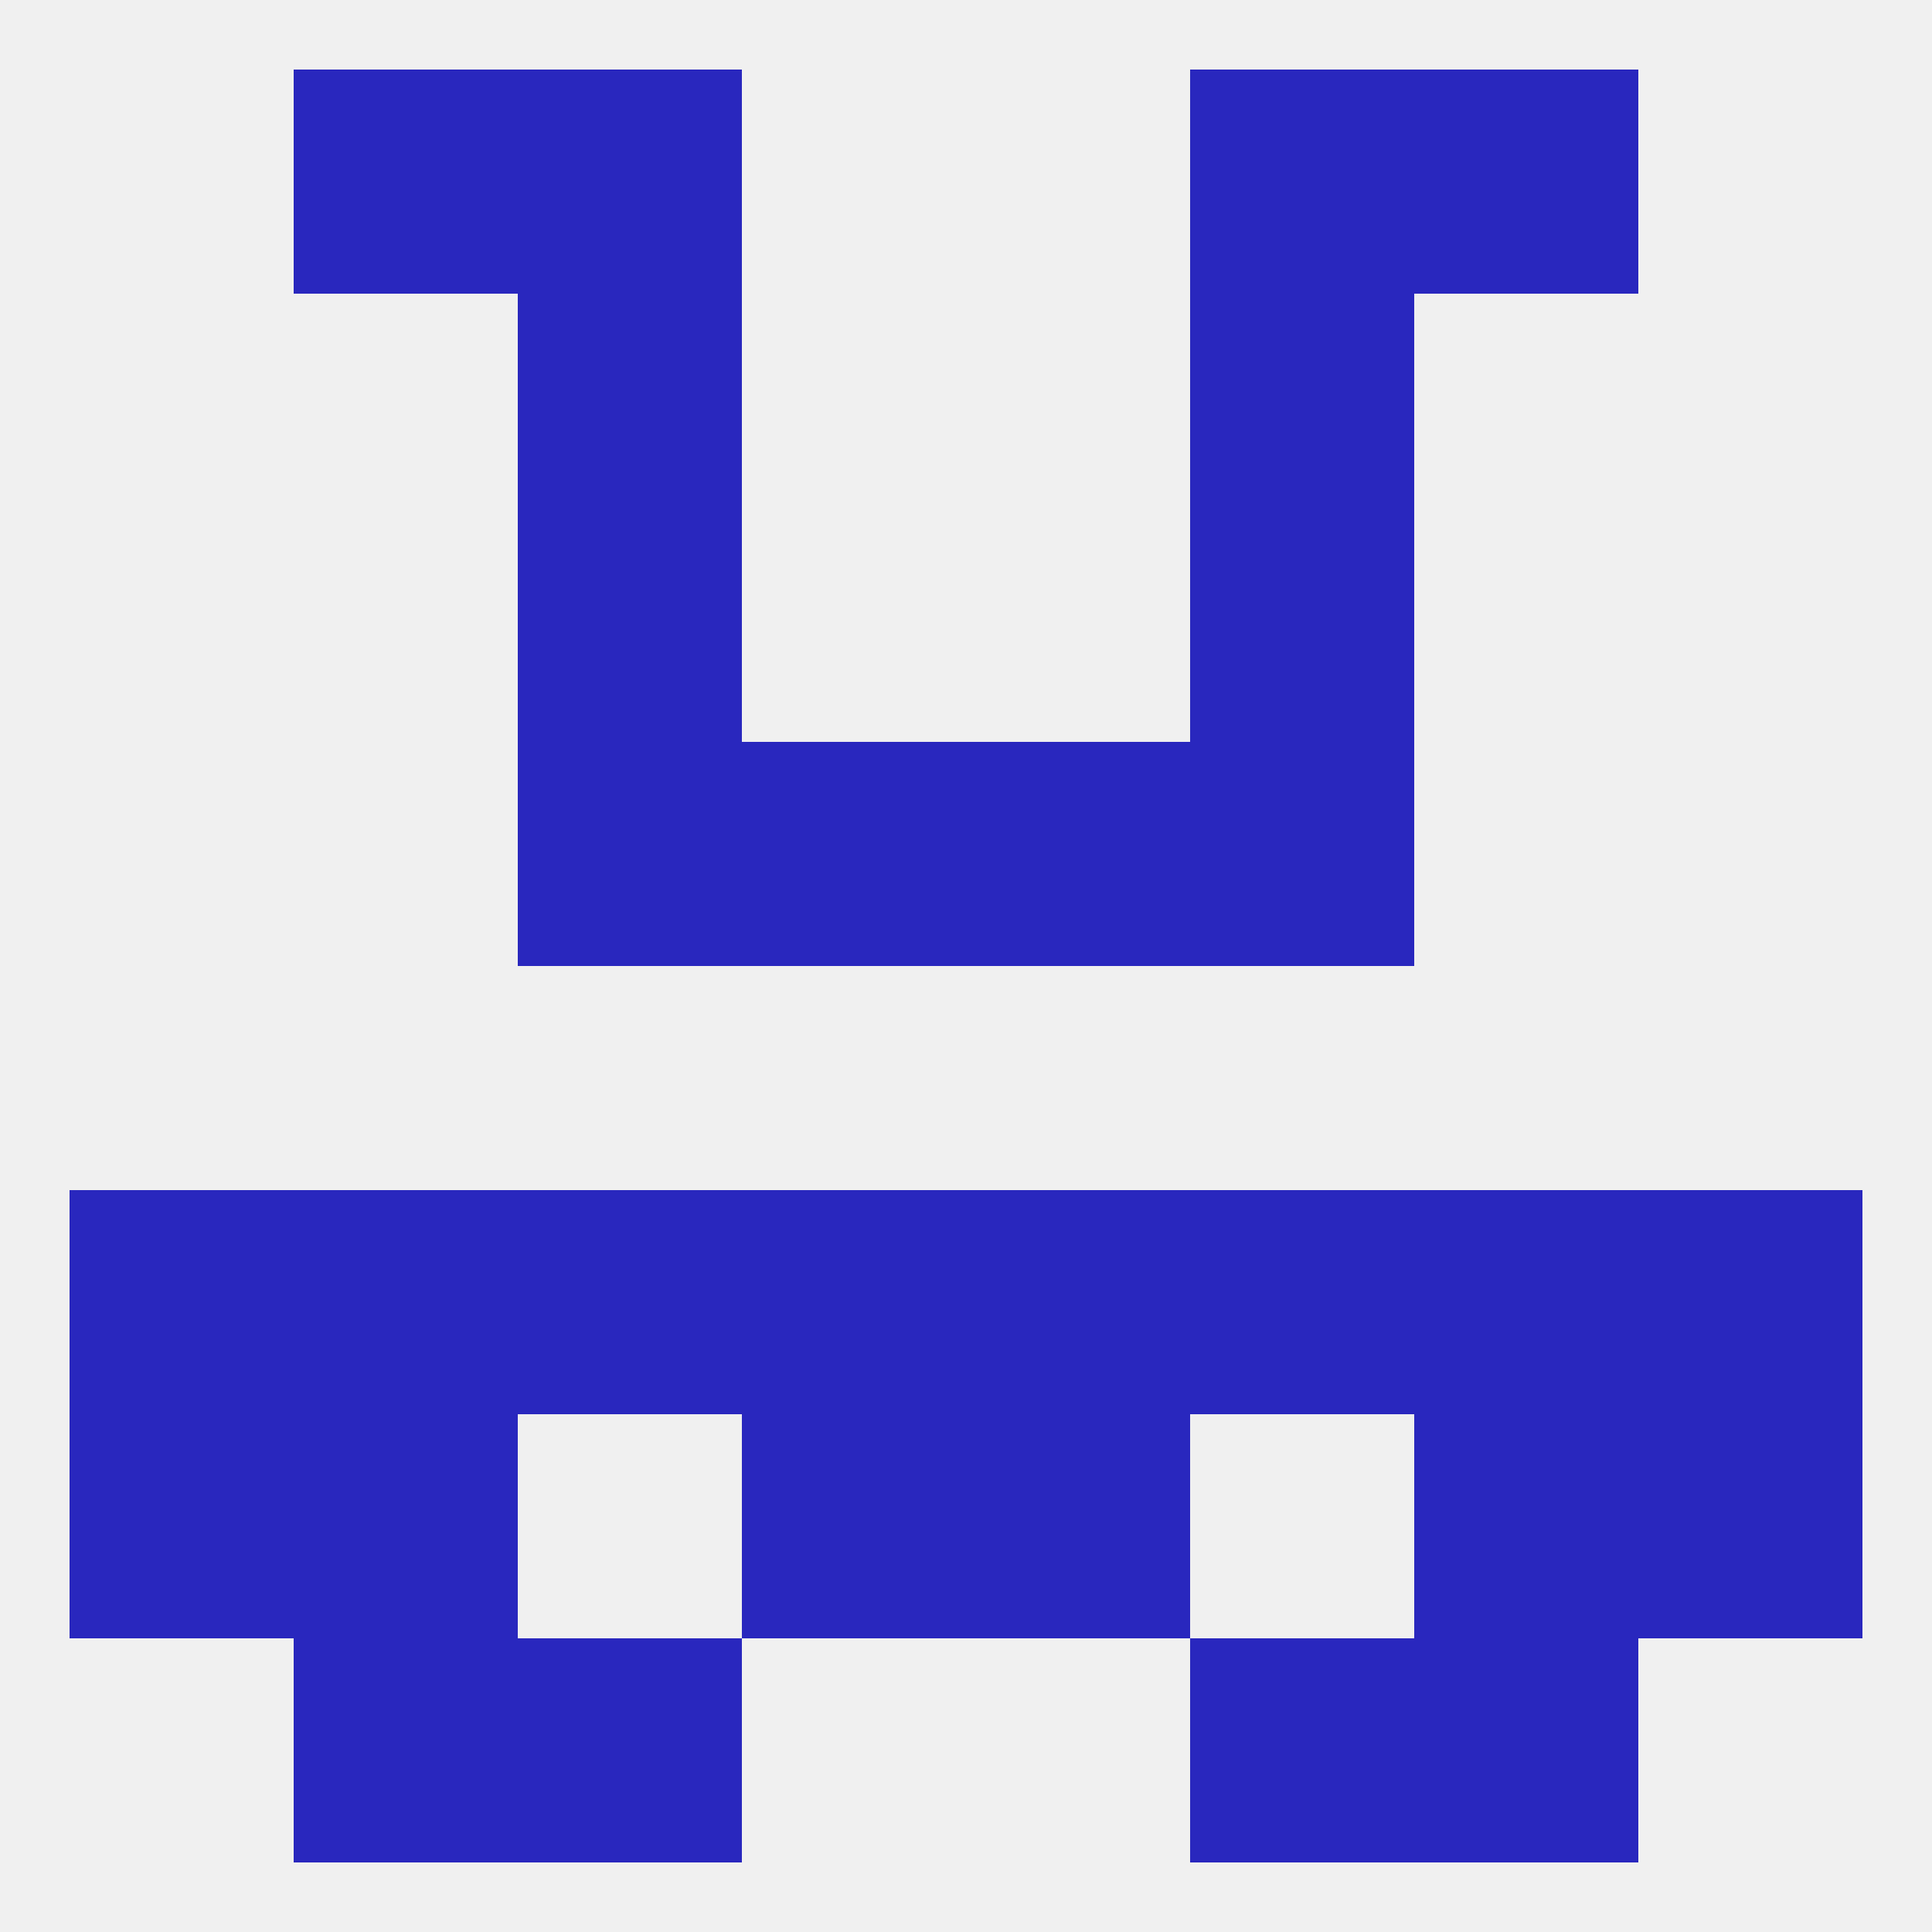 
<!--   <?xml version="1.0"?> -->
<svg version="1.1" baseprofile="full" xmlns="http://www.w3.org/2000/svg" xmlns:xlink="http://www.w3.org/1999/xlink" xmlns:ev="http://www.w3.org/2001/xml-events" width="250" height="250" viewBox="0 0 250 250" >
	<rect width="100%" height="100%" fill="rgba(240,240,240,255)"/>

	<rect x="67" y="67" width="29" height="29" fill="rgba(41,39,190,255)"/>
	<rect x="154" y="67" width="29" height="29" fill="rgba(41,39,190,255)"/>
	<rect x="212" y="154" width="29" height="29" fill="rgba(41,39,190,255)"/>
	<rect x="38" y="154" width="29" height="29" fill="rgba(41,39,190,255)"/>
	<rect x="183" y="154" width="29" height="29" fill="rgba(41,39,190,255)"/>
	<rect x="67" y="154" width="29" height="29" fill="rgba(41,39,190,255)"/>
	<rect x="154" y="154" width="29" height="29" fill="rgba(41,39,190,255)"/>
	<rect x="96" y="154" width="29" height="29" fill="rgba(41,39,190,255)"/>
	<rect x="125" y="154" width="29" height="29" fill="rgba(41,39,190,255)"/>
	<rect x="9" y="154" width="29" height="29" fill="rgba(41,39,190,255)"/>
	<rect x="212" y="183" width="29" height="29" fill="rgba(41,39,190,255)"/>
	<rect x="38" y="183" width="29" height="29" fill="rgba(41,39,190,255)"/>
	<rect x="183" y="183" width="29" height="29" fill="rgba(41,39,190,255)"/>
	<rect x="96" y="183" width="29" height="29" fill="rgba(41,39,190,255)"/>
	<rect x="125" y="183" width="29" height="29" fill="rgba(41,39,190,255)"/>
	<rect x="9" y="183" width="29" height="29" fill="rgba(41,39,190,255)"/>
	<rect x="67" y="212" width="29" height="29" fill="rgba(41,39,190,255)"/>
	<rect x="154" y="212" width="29" height="29" fill="rgba(41,39,190,255)"/>
	<rect x="38" y="212" width="29" height="29" fill="rgba(41,39,190,255)"/>
	<rect x="183" y="212" width="29" height="29" fill="rgba(41,39,190,255)"/>
	<rect x="38" y="9" width="29" height="29" fill="rgba(41,39,190,255)"/>
	<rect x="183" y="9" width="29" height="29" fill="rgba(41,39,190,255)"/>
	<rect x="67" y="9" width="29" height="29" fill="rgba(41,39,190,255)"/>
	<rect x="154" y="9" width="29" height="29" fill="rgba(41,39,190,255)"/>
	<rect x="67" y="38" width="29" height="29" fill="rgba(41,39,190,255)"/>
	<rect x="154" y="38" width="29" height="29" fill="rgba(41,39,190,255)"/>
	<rect x="96" y="96" width="29" height="29" fill="rgba(41,39,190,255)"/>
	<rect x="125" y="96" width="29" height="29" fill="rgba(41,39,190,255)"/>
	<rect x="67" y="96" width="29" height="29" fill="rgba(41,39,190,255)"/>
	<rect x="154" y="96" width="29" height="29" fill="rgba(41,39,190,255)"/>
</svg>